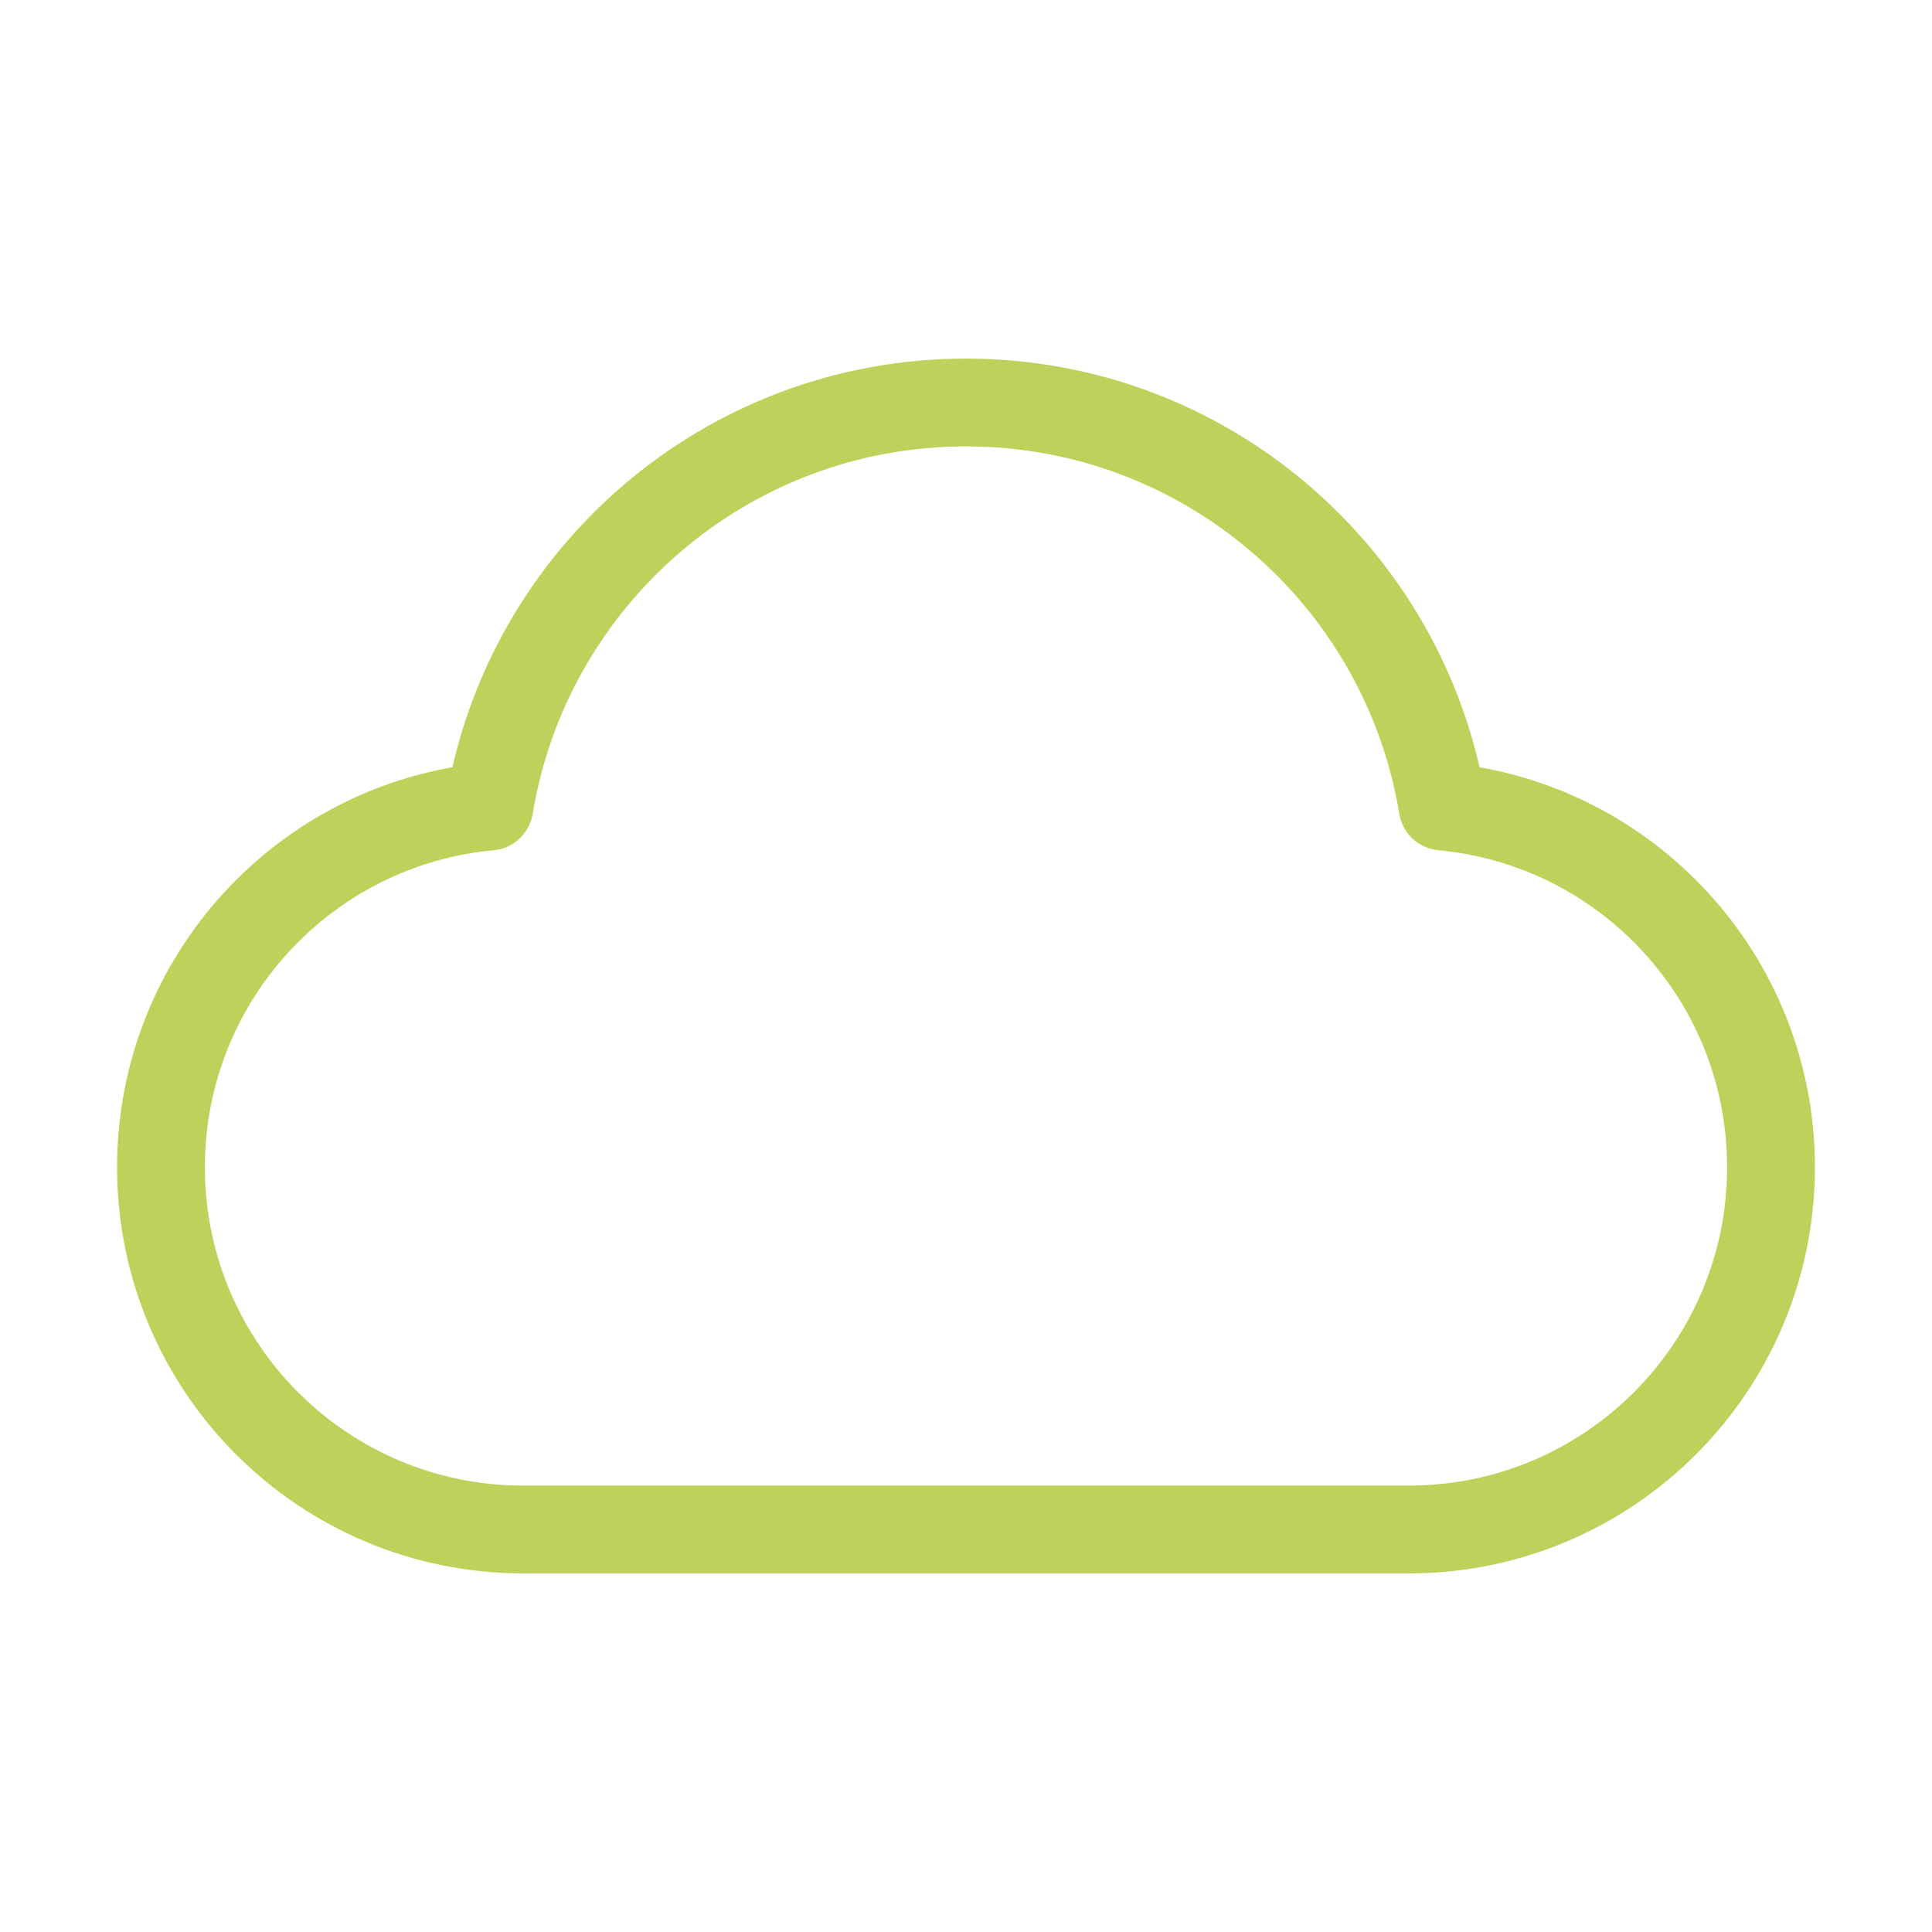 <svg width="66" height="66" viewBox="0 0 66 66" fill="none" xmlns="http://www.w3.org/2000/svg">
<g id="cloud_6fd431c04e 1">
<path id="Vector" d="M17.875 52.25C11.04 52.25 5.5 46.709 5.5 39.875C5.5 33.43 10.426 28.136 16.719 27.553C18.006 19.723 24.805 13.75 33 13.75C41.194 13.75 47.993 19.723 49.28 27.553C55.573 28.136 60.5 33.43 60.5 39.875C60.5 46.709 54.959 52.25 48.125 52.25C36.053 52.25 28.444 52.25 17.875 52.25Z" stroke="#BED15B" stroke-width="3" stroke-linecap="round" stroke-linejoin="round"/>
</g>
</svg>
